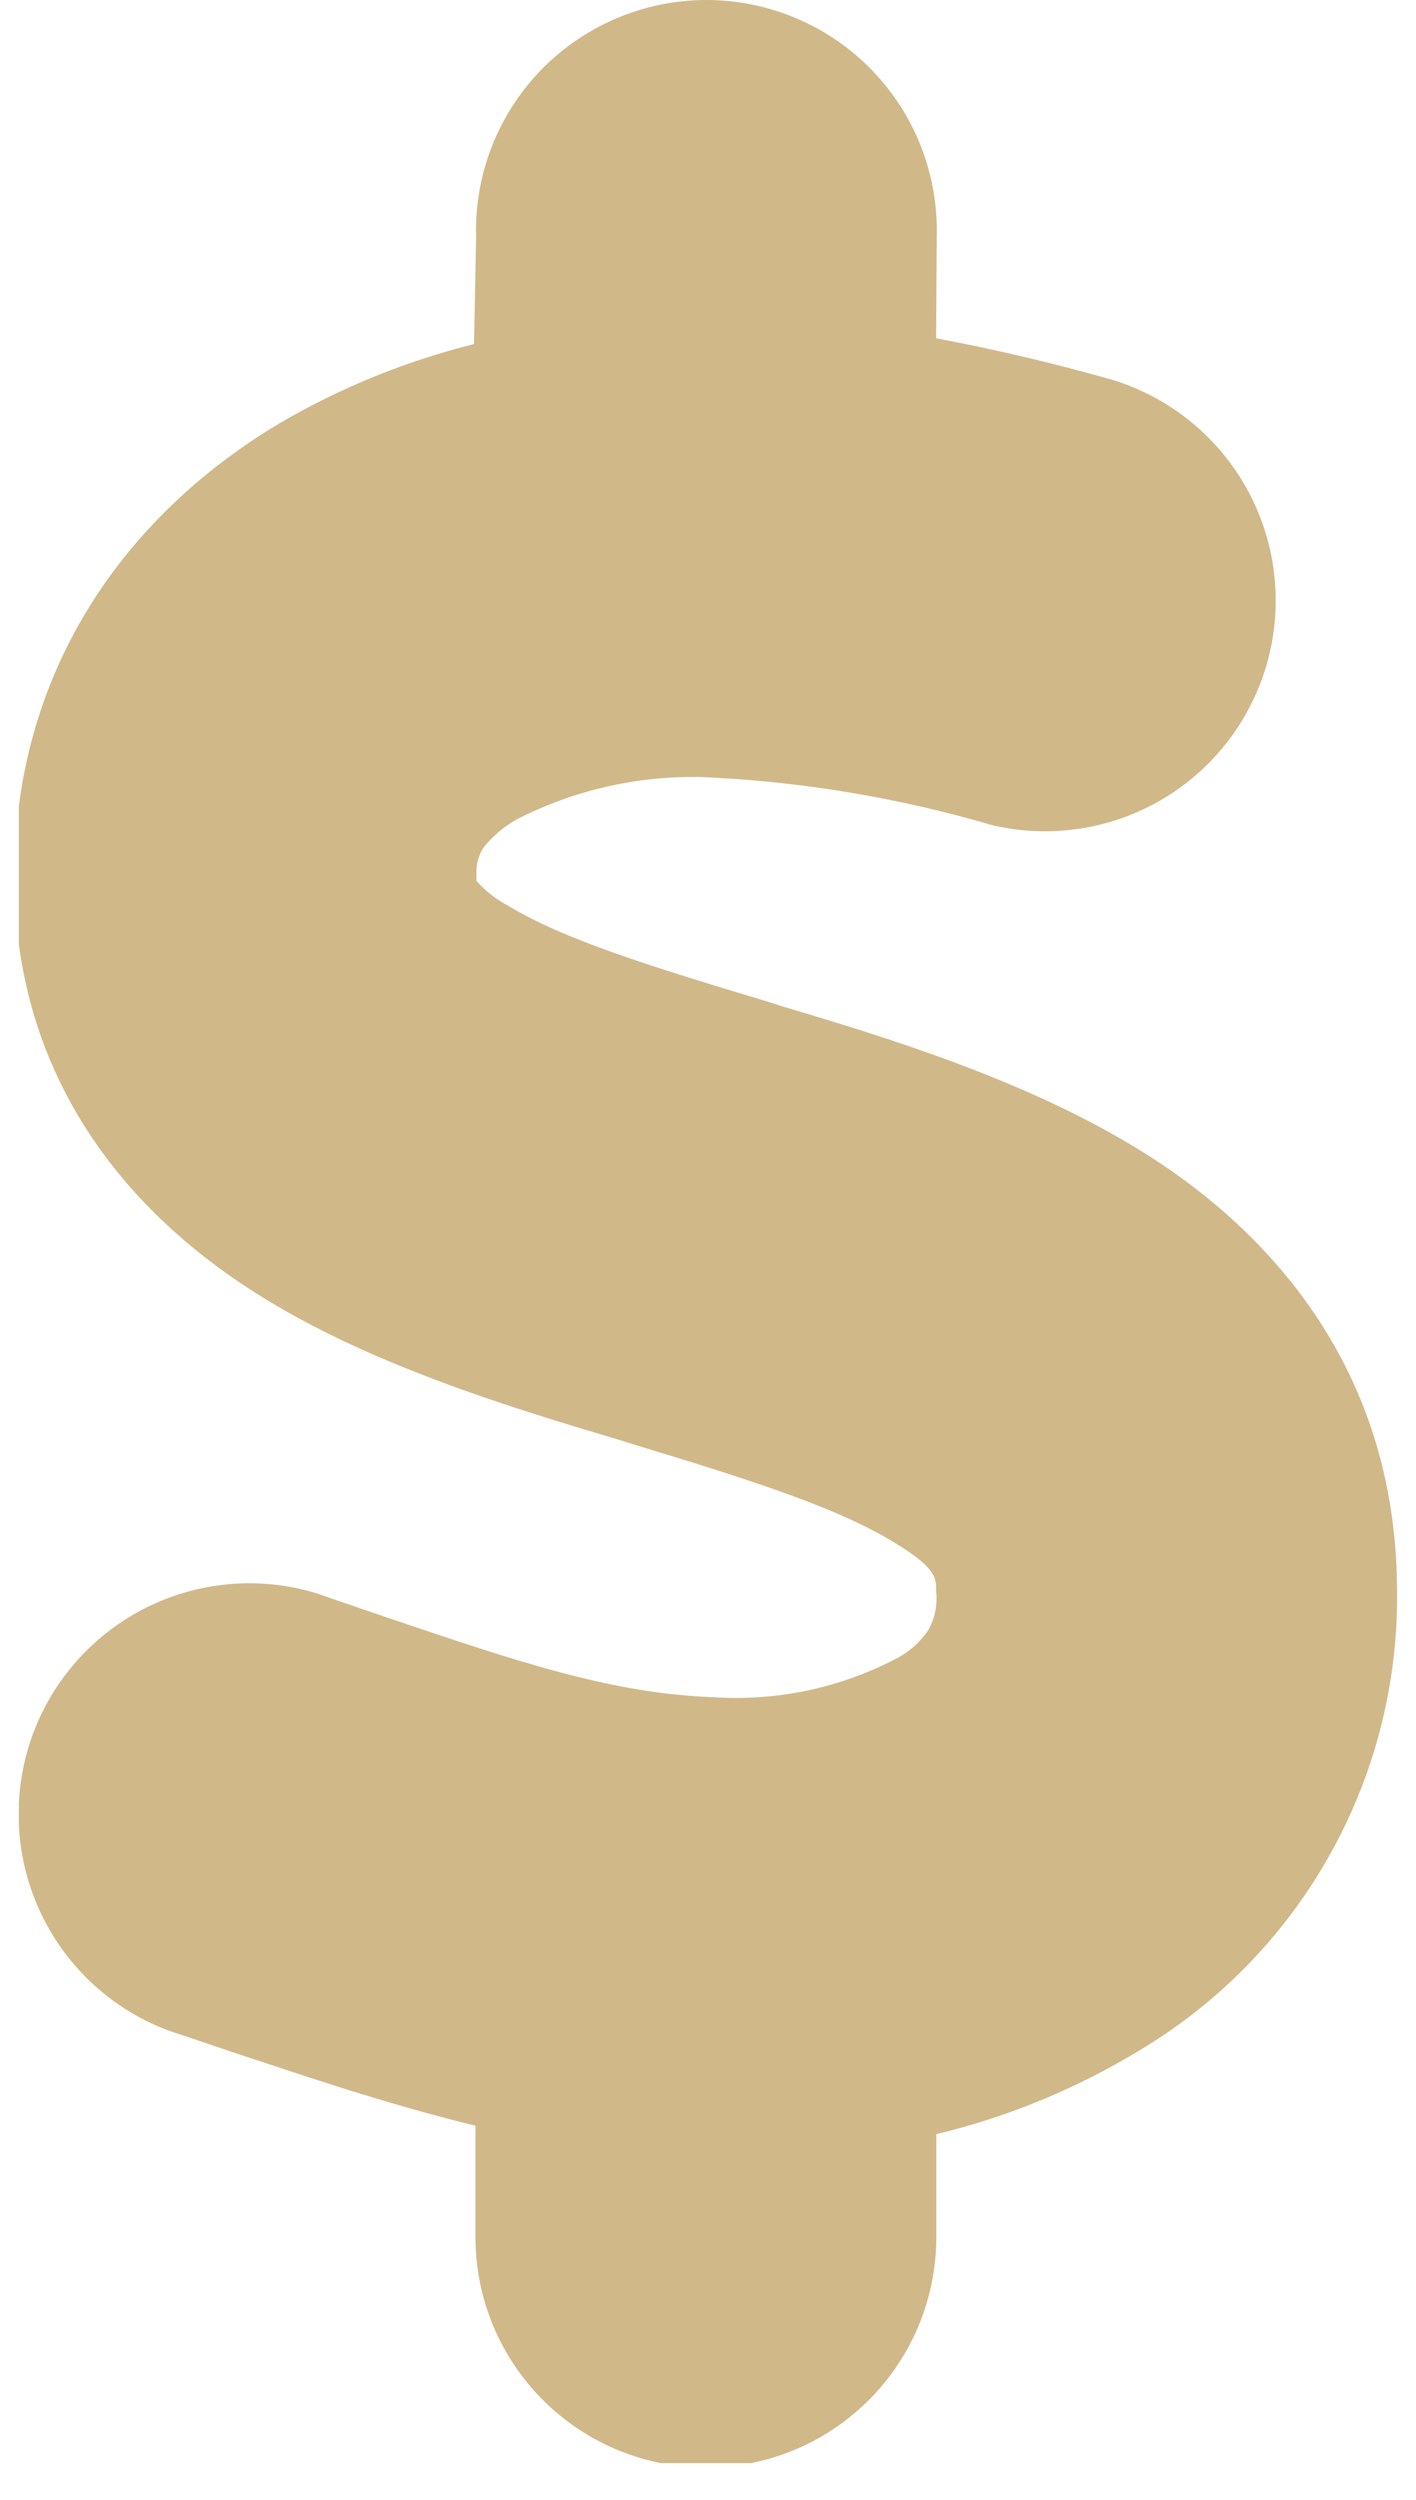 <svg width="34" height="60" viewBox="0 0 34 60" fill="none" xmlns="http://www.w3.org/2000/svg">
<path d="M16.962 0C17.702 3.21515e-05 18.435 0.149 19.117 0.438C19.799 0.726 20.416 1.148 20.932 1.68C21.447 2.211 21.852 2.841 22.12 3.531C22.388 4.221 22.514 4.959 22.492 5.699L22.477 8.119C23.959 8.396 25.383 8.742 26.677 9.107C28.058 9.519 29.224 10.454 29.928 11.712C30.631 12.97 30.816 14.453 30.443 15.845C30.071 17.237 29.17 18.43 27.933 19.169C26.695 19.908 25.219 20.135 23.816 19.803C21.551 19.139 19.214 18.752 16.855 18.651C15.312 18.613 13.784 18.962 12.409 19.665C12.096 19.84 11.821 20.075 11.6 20.356C11.482 20.551 11.426 20.776 11.441 21.003V21.142C11.656 21.386 11.914 21.589 12.202 21.739C13.536 22.544 15.522 23.167 18.516 24.066L18.723 24.136C21.282 24.896 24.695 25.934 27.462 27.663C30.619 29.639 33.474 32.944 33.543 38.013C33.598 40.254 33.058 42.469 31.977 44.433C30.897 46.397 29.315 48.039 27.393 49.192C25.872 50.121 24.215 50.806 22.482 51.223V53.692C22.482 55.16 21.899 56.567 20.861 57.605C20.083 58.383 19.098 58.906 18.034 59.118H15.865C14.802 58.906 13.815 58.383 13.037 57.605C11.999 56.567 11.416 55.16 11.416 53.692V51.02C9.228 50.486 7.222 49.795 5.488 49.222C4.994 49.059 4.544 48.895 4.104 48.757C2.744 48.265 1.63 47.262 1 45.96C0.67 45.279 0.488 44.546 0.453 43.805V43.28C0.477 42.777 0.568 42.276 0.73 41.79C1.188 40.418 2.164 39.279 3.45 38.616C4.736 37.954 6.23 37.82 7.612 38.244C8.21 38.456 8.763 38.639 9.292 38.822C12.429 39.884 14.687 40.645 17.107 40.734C18.648 40.839 20.188 40.513 21.554 39.791C21.85 39.632 22.103 39.403 22.29 39.124C22.451 38.837 22.516 38.507 22.477 38.181V38.131C22.477 37.899 22.477 37.636 21.554 37.073C20.24 36.243 18.259 35.591 15.31 34.697L14.869 34.56C12.399 33.824 9.105 32.83 6.472 31.239C3.699 29.576 1.022 26.849 0.453 22.672V19.343C1.02 14.997 3.693 11.95 6.729 10.149C8.182 9.302 9.749 8.665 11.382 8.258L11.432 5.699C11.409 4.959 11.536 4.222 11.804 3.531C12.072 2.841 12.476 2.211 12.991 1.68C13.507 1.148 14.125 0.726 14.807 0.438C15.489 0.149 16.222 0 16.962 0Z" fill="#D0B889"/>
</svg>
